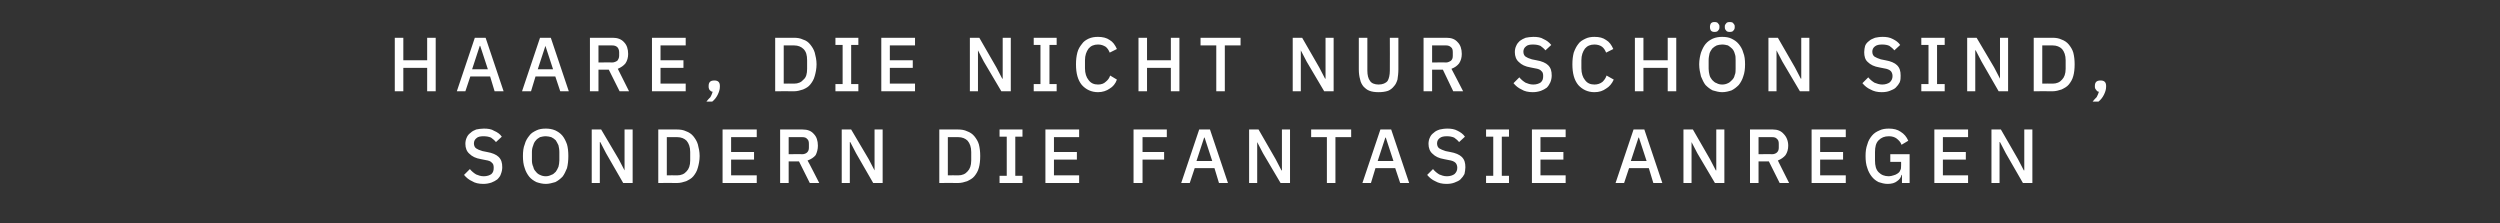<?xml version="1.0" standalone="no"?><!DOCTYPE svg PUBLIC "-//W3C//DTD SVG 1.1//EN" "http://www.w3.org/Graphics/SVG/1.1/DTD/svg11.dtd"><svg xmlns="http://www.w3.org/2000/svg" version="1.1" width="556px" height="49.7px" viewBox="0 -7 556 49.7" style="top:-7px"><rect x="0" y="-7" width="556" height="49.7" fill="#333333" stroke="none"/>  <desc>Haare, die nicht nur sch n sind, sondern die Fantasie anregen</desc>  <defs/>  <g id="Polygon170283">    <path d="M 107.5 33.9 C 106.5 33.9 105.6 33.7 105 33.3 C 104.3 33 103.7 32.5 103.2 31.9 C 103.2 31.9 104.5 30.6 104.5 30.6 C 104.9 31.1 105.4 31.5 105.9 31.8 C 106.4 32 106.9 32.2 107.6 32.2 C 108.3 32.2 108.9 32 109.3 31.7 C 109.7 31.3 109.8 30.9 109.8 30.3 C 109.8 29.8 109.7 29.4 109.4 29.2 C 109.2 28.9 108.7 28.7 108 28.6 C 108 28.6 107 28.4 107 28.4 C 105.8 28.2 105 27.8 104.4 27.2 C 103.8 26.7 103.5 25.9 103.5 25 C 103.5 24.5 103.6 24 103.8 23.6 C 104 23.1 104.3 22.8 104.7 22.5 C 105 22.2 105.4 22 105.9 21.8 C 106.4 21.7 107 21.6 107.6 21.6 C 108.5 21.6 109.3 21.7 109.9 22.1 C 110.6 22.4 111.2 22.8 111.6 23.4 C 111.6 23.4 110.3 24.6 110.3 24.6 C 110 24.2 109.6 23.9 109.2 23.6 C 108.7 23.4 108.2 23.3 107.5 23.3 C 106.9 23.3 106.3 23.4 106 23.7 C 105.6 24 105.4 24.4 105.4 24.9 C 105.4 25.4 105.6 25.8 105.9 26 C 106.2 26.2 106.6 26.4 107.3 26.6 C 107.3 26.6 108.3 26.8 108.3 26.8 C 109.5 27 110.4 27.4 110.9 27.9 C 111.5 28.5 111.7 29.2 111.7 30.2 C 111.7 30.7 111.6 31.2 111.4 31.7 C 111.3 32.1 111 32.5 110.6 32.9 C 110.2 33.2 109.8 33.4 109.3 33.6 C 108.7 33.8 108.1 33.9 107.5 33.9 Z M 121.4 33.9 C 120.6 33.9 119.9 33.7 119.3 33.5 C 118.7 33.2 118.1 32.8 117.7 32.3 C 117.3 31.8 116.9 31.1 116.7 30.4 C 116.4 29.6 116.3 28.7 116.3 27.7 C 116.3 26.7 116.4 25.8 116.7 25.1 C 116.9 24.3 117.3 23.7 117.7 23.2 C 118.1 22.6 118.7 22.3 119.3 22 C 119.9 21.7 120.6 21.6 121.4 21.6 C 122.1 21.6 122.8 21.7 123.5 22 C 124.1 22.3 124.6 22.6 125.1 23.2 C 125.5 23.7 125.8 24.3 126.1 25.1 C 126.3 25.8 126.4 26.7 126.4 27.7 C 126.4 28.7 126.3 29.6 126.1 30.4 C 125.8 31.1 125.5 31.8 125.1 32.3 C 124.6 32.8 124.1 33.2 123.5 33.5 C 122.8 33.7 122.1 33.9 121.4 33.9 Z M 121.4 32.2 C 121.8 32.2 122.2 32.1 122.6 31.9 C 123 31.8 123.3 31.5 123.6 31.2 C 123.8 30.9 124 30.6 124.2 30.1 C 124.3 29.7 124.4 29.2 124.4 28.7 C 124.4 28.7 124.4 26.8 124.4 26.8 C 124.4 26.2 124.3 25.8 124.2 25.3 C 124 24.9 123.8 24.5 123.6 24.2 C 123.3 23.9 123 23.7 122.6 23.5 C 122.2 23.4 121.8 23.3 121.4 23.3 C 120.9 23.3 120.5 23.4 120.1 23.5 C 119.8 23.7 119.4 23.9 119.2 24.2 C 118.9 24.5 118.7 24.9 118.6 25.3 C 118.4 25.8 118.3 26.2 118.3 26.8 C 118.3 26.8 118.3 28.7 118.3 28.7 C 118.3 29.2 118.4 29.7 118.6 30.1 C 118.7 30.6 118.9 30.9 119.2 31.2 C 119.4 31.5 119.8 31.8 120.1 31.9 C 120.5 32.1 120.9 32.2 121.4 32.2 Z M 134.8 27.1 L 133.5 24.6 L 133.4 24.6 L 133.4 33.7 L 131.6 33.7 L 131.6 21.8 L 133.7 21.8 L 137.6 28.4 L 138.9 30.9 L 138.9 30.9 L 138.9 21.8 L 140.7 21.8 L 140.7 33.7 L 138.6 33.7 L 134.8 27.1 Z M 146.4 21.8 C 146.4 21.8 150.59 21.79 150.6 21.8 C 151.3 21.8 152 21.9 152.6 22.2 C 153.2 22.4 153.8 22.8 154.2 23.3 C 154.6 23.8 155 24.4 155.2 25.1 C 155.4 25.9 155.6 26.7 155.6 27.7 C 155.6 28.7 155.4 29.6 155.2 30.3 C 155 31.1 154.6 31.7 154.2 32.2 C 153.8 32.7 153.2 33 152.6 33.3 C 152 33.5 151.3 33.7 150.6 33.7 C 150.59 33.66 146.4 33.7 146.4 33.7 L 146.4 21.8 Z M 150.6 32 C 151.5 32 152.2 31.7 152.7 31.1 C 153.2 30.6 153.5 29.8 153.5 28.7 C 153.5 28.7 153.5 26.8 153.5 26.8 C 153.5 25.7 153.2 24.9 152.7 24.3 C 152.2 23.8 151.5 23.5 150.6 23.5 C 150.59 23.49 148.3 23.5 148.3 23.5 L 148.3 32 C 148.3 32 150.59 31.96 150.6 32 Z M 160.7 33.7 L 160.7 21.8 L 168.3 21.8 L 168.3 23.5 L 162.6 23.5 L 162.6 26.8 L 167.7 26.8 L 167.7 28.5 L 162.6 28.5 L 162.6 32 L 168.3 32 L 168.3 33.7 L 160.7 33.7 Z M 175.4 33.7 L 173.5 33.7 L 173.5 21.8 C 173.5 21.8 178.53 21.79 178.5 21.8 C 179.6 21.8 180.4 22.1 181 22.8 C 181.6 23.4 181.9 24.3 181.9 25.4 C 181.9 26.2 181.7 26.9 181.4 27.5 C 181 28 180.4 28.4 179.6 28.7 C 179.64 28.66 182.2 33.7 182.2 33.7 L 180.1 33.7 L 177.7 28.9 L 175.4 28.9 L 175.4 33.7 Z M 178.4 27.3 C 178.9 27.3 179.3 27.1 179.5 26.9 C 179.8 26.6 179.9 26.3 179.9 25.8 C 179.9 25.8 179.9 25 179.9 25 C 179.9 24.5 179.8 24.1 179.5 23.9 C 179.3 23.6 178.9 23.5 178.4 23.5 C 178.4 23.49 175.4 23.5 175.4 23.5 L 175.4 27.3 C 175.4 27.3 178.4 27.25 178.4 27.3 Z M 190.4 27.1 L 189.1 24.6 L 189 24.6 L 189 33.7 L 187.2 33.7 L 187.2 21.8 L 189.3 21.8 L 193.2 28.4 L 194.5 30.9 L 194.5 30.9 L 194.5 21.8 L 196.3 21.8 L 196.3 33.7 L 194.2 33.7 L 190.4 27.1 Z M 208.9 21.8 C 208.9 21.8 213.08 21.79 213.1 21.8 C 213.8 21.8 214.5 21.9 215.1 22.2 C 215.7 22.4 216.3 22.8 216.7 23.3 C 217.1 23.8 217.5 24.4 217.7 25.1 C 217.9 25.9 218 26.7 218 27.7 C 218 28.7 217.9 29.6 217.7 30.3 C 217.5 31.1 217.1 31.7 216.7 32.2 C 216.3 32.7 215.7 33 215.1 33.3 C 214.5 33.5 213.8 33.7 213.1 33.7 C 213.08 33.66 208.9 33.7 208.9 33.7 L 208.9 21.8 Z M 213.1 32 C 214 32 214.7 31.7 215.2 31.1 C 215.7 30.6 216 29.8 216 28.7 C 216 28.7 216 26.8 216 26.8 C 216 25.7 215.7 24.9 215.2 24.3 C 214.7 23.8 214 23.5 213.1 23.5 C 213.08 23.49 210.8 23.5 210.8 23.5 L 210.8 32 C 210.8 32 213.08 31.96 213.1 32 Z M 222.3 33.7 L 222.3 32.1 L 223.9 32.1 L 223.9 23.4 L 222.3 23.4 L 222.3 21.8 L 227.4 21.8 L 227.4 23.4 L 225.8 23.4 L 225.8 32.1 L 227.4 32.1 L 227.4 33.7 L 222.3 33.7 Z M 232.5 33.7 L 232.5 21.8 L 240 21.8 L 240 23.5 L 234.4 23.5 L 234.4 26.8 L 239.5 26.8 L 239.5 28.5 L 234.4 28.5 L 234.4 32 L 240 32 L 240 33.7 L 232.5 33.7 Z M 252.1 33.7 L 252.1 21.8 L 259.5 21.8 L 259.5 23.5 L 254.1 23.5 L 254.1 26.8 L 258.9 26.8 L 258.9 28.5 L 254.1 28.5 L 254.1 33.7 L 252.1 33.7 Z M 271.1 33.7 L 270.1 30.4 L 265.7 30.4 L 264.6 33.7 L 262.7 33.7 L 266.7 21.8 L 269.1 21.8 L 273.1 33.7 L 271.1 33.7 Z M 267.9 23.6 L 267.8 23.6 L 266.1 28.8 L 269.6 28.8 L 267.9 23.6 Z M 280.9 27.1 L 279.6 24.6 L 279.6 24.6 L 279.6 33.7 L 277.8 33.7 L 277.8 21.8 L 279.9 21.8 L 283.7 28.4 L 285 30.9 L 285.1 30.9 L 285.1 21.8 L 286.9 21.8 L 286.9 33.7 L 284.8 33.7 L 280.9 27.1 Z M 297 23.5 L 297 33.7 L 295.1 33.7 L 295.1 23.5 L 291.6 23.5 L 291.6 21.8 L 300.5 21.8 L 300.5 23.5 L 297 23.5 Z M 311.4 33.7 L 310.3 30.4 L 305.9 30.4 L 304.9 33.7 L 303 33.7 L 307 21.8 L 309.4 21.8 L 313.4 33.7 L 311.4 33.7 Z M 308.2 23.6 L 308.1 23.6 L 306.4 28.8 L 309.9 28.8 L 308.2 23.6 Z M 321.7 33.9 C 320.7 33.9 319.9 33.7 319.2 33.3 C 318.5 33 317.9 32.5 317.4 31.9 C 317.4 31.9 318.7 30.6 318.7 30.6 C 319.1 31.1 319.6 31.5 320.1 31.8 C 320.6 32 321.1 32.2 321.8 32.2 C 322.5 32.2 323.1 32 323.5 31.7 C 323.9 31.3 324.1 30.9 324.1 30.3 C 324.1 29.8 323.9 29.4 323.7 29.2 C 323.4 28.9 322.9 28.7 322.2 28.6 C 322.2 28.6 321.2 28.4 321.2 28.4 C 320 28.2 319.2 27.8 318.6 27.2 C 318 26.7 317.7 25.9 317.7 25 C 317.7 24.5 317.8 24 318 23.6 C 318.2 23.1 318.5 22.8 318.9 22.5 C 319.2 22.2 319.6 22 320.2 21.8 C 320.7 21.7 321.2 21.6 321.9 21.6 C 322.7 21.6 323.5 21.7 324.2 22.1 C 324.8 22.4 325.4 22.8 325.8 23.4 C 325.8 23.4 324.5 24.6 324.5 24.6 C 324.2 24.2 323.8 23.9 323.4 23.6 C 322.9 23.4 322.4 23.3 321.8 23.3 C 321.1 23.3 320.6 23.4 320.2 23.7 C 319.8 24 319.6 24.4 319.6 24.9 C 319.6 25.4 319.8 25.8 320.1 26 C 320.4 26.2 320.9 26.4 321.5 26.6 C 321.5 26.6 322.5 26.8 322.5 26.8 C 323.7 27 324.6 27.4 325.1 27.9 C 325.7 28.5 325.9 29.2 325.9 30.2 C 325.9 30.7 325.8 31.2 325.7 31.7 C 325.5 32.1 325.2 32.5 324.8 32.9 C 324.5 33.2 324 33.4 323.5 33.6 C 323 33.8 322.4 33.9 321.7 33.9 Z M 330.5 33.7 L 330.5 32.1 L 332.1 32.1 L 332.1 23.4 L 330.5 23.4 L 330.5 21.8 L 335.6 21.8 L 335.6 23.4 L 334 23.4 L 334 32.1 L 335.6 32.1 L 335.6 33.7 L 330.5 33.7 Z M 340.7 33.7 L 340.7 21.8 L 348.2 21.8 L 348.2 23.5 L 342.6 23.5 L 342.6 26.8 L 347.7 26.8 L 347.7 28.5 L 342.6 28.5 L 342.6 32 L 348.2 32 L 348.2 33.7 L 340.7 33.7 Z M 367.7 33.7 L 366.7 30.4 L 362.3 30.4 L 361.2 33.7 L 359.3 33.7 L 363.3 21.8 L 365.7 21.8 L 369.7 33.7 L 367.7 33.7 Z M 364.5 23.6 L 364.4 23.6 L 362.7 28.8 L 366.2 28.8 L 364.5 23.6 Z M 377.5 27.1 L 376.2 24.6 L 376.2 24.6 L 376.2 33.7 L 374.4 33.7 L 374.4 21.8 L 376.5 21.8 L 380.3 28.4 L 381.6 30.9 L 381.7 30.9 L 381.7 21.8 L 383.5 21.8 L 383.5 33.7 L 381.4 33.7 L 377.5 27.1 Z M 391.1 33.7 L 389.2 33.7 L 389.2 21.8 C 389.2 21.8 394.25 21.79 394.3 21.8 C 395.3 21.8 396.1 22.1 396.7 22.8 C 397.3 23.4 397.7 24.3 397.7 25.4 C 397.7 26.2 397.5 26.9 397.1 27.5 C 396.7 28 396.1 28.4 395.4 28.7 C 395.36 28.66 397.9 33.7 397.9 33.7 L 395.8 33.7 L 393.4 28.9 L 391.1 28.9 L 391.1 33.7 Z M 394.1 27.3 C 394.6 27.3 395 27.1 395.2 26.9 C 395.5 26.6 395.6 26.3 395.6 25.8 C 395.6 25.8 395.6 25 395.6 25 C 395.6 24.5 395.5 24.1 395.2 23.9 C 395 23.6 394.6 23.5 394.1 23.5 C 394.12 23.49 391.1 23.5 391.1 23.5 L 391.1 27.3 C 391.1 27.3 394.12 27.25 394.1 27.3 Z M 402.9 33.7 L 402.9 21.8 L 410.5 21.8 L 410.5 23.5 L 404.8 23.5 L 404.8 26.8 L 409.9 26.8 L 409.9 28.5 L 404.8 28.5 L 404.8 32 L 410.5 32 L 410.5 33.7 L 402.9 33.7 Z M 423 31.9 C 423 31.9 422.94 31.87 422.9 31.9 C 422.8 32.4 422.5 32.9 421.9 33.3 C 421.4 33.7 420.7 33.9 419.8 33.9 C 419.1 33.9 418.4 33.7 417.8 33.5 C 417.2 33.2 416.7 32.8 416.3 32.3 C 415.9 31.8 415.5 31.1 415.3 30.4 C 415 29.6 414.9 28.7 414.9 27.7 C 414.9 26.7 415 25.9 415.3 25.1 C 415.5 24.3 415.9 23.7 416.3 23.2 C 416.8 22.6 417.3 22.3 418 22 C 418.6 21.7 419.3 21.6 420.1 21.6 C 421.1 21.6 422 21.8 422.7 22.3 C 423.5 22.8 424 23.4 424.4 24.3 C 424.4 24.3 422.9 25.2 422.9 25.2 C 422.7 24.6 422.3 24.2 421.8 23.8 C 421.4 23.5 420.8 23.3 420.1 23.3 C 419.1 23.3 418.4 23.6 417.8 24.2 C 417.2 24.8 417 25.7 417 26.8 C 417 26.8 417 28.7 417 28.7 C 417 29.8 417.2 30.7 417.8 31.3 C 418.4 31.9 419.1 32.2 420.1 32.2 C 420.4 32.2 420.8 32.1 421.1 32 C 421.5 31.9 421.7 31.8 422 31.6 C 422.3 31.4 422.5 31.2 422.6 30.9 C 422.8 30.6 422.8 30.3 422.8 29.9 C 422.83 29.91 422.8 29 422.8 29 L 420.4 29 L 420.4 27.3 L 424.7 27.3 L 424.7 33.7 L 423 33.7 L 423 31.9 Z M 430.2 33.7 L 430.2 21.8 L 437.7 21.8 L 437.7 23.5 L 432.1 23.5 L 432.1 26.8 L 437.2 26.8 L 437.2 28.5 L 432.1 28.5 L 432.1 32 L 437.7 32 L 437.7 33.7 L 430.2 33.7 Z M 446.1 27.1 L 444.8 24.6 L 444.7 24.6 L 444.7 33.7 L 442.9 33.7 L 442.9 21.8 L 445 21.8 L 448.8 28.4 L 450.1 30.9 L 450.2 30.9 L 450.2 21.8 L 452 21.8 L 452 33.7 L 449.9 33.7 L 446.1 27.1 Z " stroke="none" fill="#fff"/>  </g>  <g id="Polygon170282">    <path d="M 95 8.1 L 89.7 8.1 L 89.7 13.3 L 87.8 13.3 L 87.8 1.4 L 89.7 1.4 L 89.7 6.4 L 95 6.4 L 95 1.4 L 96.9 1.4 L 96.9 13.3 L 95 13.3 L 95 8.1 Z M 110 13.3 L 109 10 L 104.6 10 L 103.5 13.3 L 101.6 13.3 L 105.6 1.4 L 108 1.4 L 112 13.3 L 110 13.3 Z M 106.8 3.2 L 106.7 3.2 L 105 8.4 L 108.5 8.4 L 106.8 3.2 Z M 124.6 13.3 L 123.5 10 L 119.1 10 L 118.1 13.3 L 116.1 13.3 L 120.1 1.4 L 122.5 1.4 L 126.5 13.3 L 124.6 13.3 Z M 121.3 3.2 L 121.3 3.2 L 119.6 8.4 L 123 8.4 L 121.3 3.2 Z M 133.1 13.3 L 131.2 13.3 L 131.2 1.4 C 131.2 1.4 136.27 1.39 136.3 1.4 C 137.3 1.4 138.2 1.7 138.8 2.4 C 139.4 3 139.7 3.9 139.7 5 C 139.7 5.8 139.5 6.5 139.1 7.1 C 138.7 7.6 138.1 8 137.4 8.3 C 137.38 8.26 139.9 13.3 139.9 13.3 L 137.8 13.3 L 135.4 8.5 L 133.1 8.5 L 133.1 13.3 Z M 136.1 6.9 C 136.6 6.9 137 6.7 137.3 6.5 C 137.5 6.2 137.7 5.9 137.7 5.4 C 137.7 5.4 137.7 4.6 137.7 4.6 C 137.7 4.1 137.5 3.7 137.3 3.5 C 137 3.2 136.6 3.1 136.1 3.1 C 136.14 3.09 133.1 3.1 133.1 3.1 L 133.1 6.9 C 133.1 6.9 136.14 6.85 136.1 6.9 Z M 145 13.3 L 145 1.4 L 152.5 1.4 L 152.5 3.1 L 146.9 3.1 L 146.9 6.4 L 152 6.4 L 152 8.1 L 146.9 8.1 L 146.9 11.6 L 152.5 11.6 L 152.5 13.3 L 145 13.3 Z M 158.9 10.9 C 159.3 10.9 159.6 11 159.8 11.2 C 160 11.4 160.1 11.7 160.1 12.1 C 160.1 12.1 160.1 12.3 160.1 12.3 C 160.1 12.9 159.9 13.5 159.6 14.1 C 159.3 14.7 158.9 15.2 158.4 15.6 C 158.4 15.6 157.1 15.6 157.1 15.6 C 157.4 15.2 157.7 14.9 158 14.6 C 158.2 14.2 158.4 13.8 158.5 13.4 C 158.2 13.4 158 13.2 157.8 13 C 157.7 12.8 157.6 12.6 157.6 12.3 C 157.6 12.3 157.6 12.1 157.6 12.1 C 157.6 11.7 157.7 11.4 157.9 11.2 C 158.1 11 158.4 10.9 158.9 10.9 Z M 172.4 1.4 C 172.4 1.4 176.6 1.39 176.6 1.4 C 177.3 1.4 178 1.5 178.6 1.8 C 179.3 2 179.8 2.4 180.2 2.9 C 180.6 3.4 181 4 181.2 4.7 C 181.4 5.5 181.6 6.3 181.6 7.3 C 181.6 8.3 181.4 9.2 181.2 9.9 C 181 10.7 180.6 11.3 180.2 11.8 C 179.8 12.3 179.3 12.6 178.6 12.9 C 178 13.1 177.3 13.3 176.6 13.3 C 176.6 13.26 172.4 13.3 172.4 13.3 L 172.4 1.4 Z M 176.6 11.6 C 177.5 11.6 178.2 11.3 178.7 10.7 C 179.3 10.2 179.5 9.4 179.5 8.3 C 179.5 8.3 179.5 6.4 179.5 6.4 C 179.5 5.3 179.3 4.5 178.7 3.9 C 178.2 3.4 177.5 3.1 176.6 3.1 C 176.6 3.09 174.3 3.1 174.3 3.1 L 174.3 11.6 C 174.3 11.6 176.6 11.56 176.6 11.6 Z M 185.8 13.3 L 185.8 11.7 L 187.4 11.7 L 187.4 3 L 185.8 3 L 185.8 1.4 L 190.9 1.4 L 190.9 3 L 189.3 3 L 189.3 11.7 L 190.9 11.7 L 190.9 13.3 L 185.8 13.3 Z M 196 13.3 L 196 1.4 L 203.5 1.4 L 203.5 3.1 L 197.9 3.1 L 197.9 6.4 L 203 6.4 L 203 8.1 L 197.9 8.1 L 197.9 11.6 L 203.5 11.6 L 203.5 13.3 L 196 13.3 Z M 218.8 6.7 L 217.5 4.2 L 217.5 4.2 L 217.5 13.3 L 215.7 13.3 L 215.7 1.4 L 217.8 1.4 L 221.6 8 L 222.9 10.5 L 223 10.5 L 223 1.4 L 224.8 1.4 L 224.8 13.3 L 222.7 13.3 L 218.8 6.7 Z M 229.9 13.3 L 229.9 11.7 L 231.4 11.7 L 231.4 3 L 229.9 3 L 229.9 1.4 L 235 1.4 L 235 3 L 233.4 3 L 233.4 11.7 L 235 11.7 L 235 13.3 L 229.9 13.3 Z M 244.2 13.5 C 242.7 13.5 241.5 12.9 240.6 11.9 C 239.7 10.8 239.3 9.3 239.3 7.3 C 239.3 6.3 239.4 5.5 239.6 4.7 C 239.8 3.9 240.2 3.3 240.6 2.8 C 241 2.2 241.5 1.9 242.1 1.6 C 242.8 1.3 243.4 1.2 244.2 1.2 C 245.2 1.2 246.1 1.4 246.8 1.9 C 247.5 2.3 248 3 248.4 3.9 C 248.4 3.9 246.8 4.7 246.8 4.7 C 246.6 4.2 246.3 3.7 245.9 3.4 C 245.4 3.1 244.9 2.9 244.2 2.9 C 243.3 2.9 242.6 3.2 242.1 3.8 C 241.6 4.5 241.3 5.3 241.3 6.4 C 241.3 6.4 241.3 8.2 241.3 8.2 C 241.3 9.3 241.6 10.2 242.1 10.8 C 242.6 11.5 243.3 11.8 244.2 11.8 C 244.9 11.8 245.5 11.6 245.9 11.2 C 246.4 10.8 246.7 10.4 246.9 9.8 C 246.9 9.8 248.4 10.7 248.4 10.7 C 248.1 11.6 247.5 12.3 246.8 12.7 C 246.1 13.2 245.2 13.5 244.2 13.5 Z M 260.4 8.1 L 255.1 8.1 L 255.1 13.3 L 253.2 13.3 L 253.2 1.4 L 255.1 1.4 L 255.1 6.4 L 260.4 6.4 L 260.4 1.4 L 262.3 1.4 L 262.3 13.3 L 260.4 13.3 L 260.4 8.1 Z M 272.4 3.1 L 272.4 13.3 L 270.5 13.3 L 270.5 3.1 L 267 3.1 L 267 1.4 L 275.9 1.4 L 275.9 3.1 L 272.4 3.1 Z M 290.6 6.7 L 289.3 4.2 L 289.3 4.2 L 289.3 13.3 L 287.5 13.3 L 287.5 1.4 L 289.6 1.4 L 293.4 8 L 294.7 10.5 L 294.8 10.5 L 294.8 1.4 L 296.6 1.4 L 296.6 13.3 L 294.5 13.3 L 290.6 6.7 Z M 304.1 1.4 C 304.1 1.4 304.09 8.72 304.1 8.7 C 304.1 9.7 304.3 10.5 304.7 11 C 305 11.5 305.7 11.8 306.6 11.8 C 307.5 11.8 308.2 11.5 308.6 11 C 308.9 10.5 309.1 9.7 309.1 8.7 C 309.13 8.72 309.1 1.4 309.1 1.4 L 311 1.4 C 311 1.4 311 8.4 311 8.4 C 311 9.3 310.9 10 310.8 10.7 C 310.6 11.3 310.4 11.8 310 12.2 C 309.7 12.6 309.2 13 308.7 13.2 C 308.1 13.4 307.4 13.5 306.6 13.5 C 305.8 13.5 305.1 13.4 304.6 13.2 C 304 13 303.6 12.6 303.2 12.2 C 302.9 11.8 302.6 11.3 302.5 10.7 C 302.3 10 302.2 9.3 302.2 8.4 C 302.22 8.4 302.2 1.4 302.2 1.4 L 304.1 1.4 Z M 318.5 13.3 L 316.6 13.3 L 316.6 1.4 C 316.6 1.4 321.7 1.39 321.7 1.4 C 322.8 1.4 323.6 1.7 324.2 2.4 C 324.8 3 325.1 3.9 325.1 5 C 325.1 5.8 324.9 6.5 324.5 7.1 C 324.1 7.6 323.6 8 322.8 8.3 C 322.81 8.26 325.4 13.3 325.4 13.3 L 323.2 13.3 L 320.9 8.5 L 318.5 8.5 L 318.5 13.3 Z M 321.6 6.9 C 322 6.9 322.4 6.7 322.7 6.5 C 323 6.2 323.1 5.9 323.1 5.4 C 323.1 5.4 323.1 4.6 323.1 4.6 C 323.1 4.1 323 3.7 322.7 3.5 C 322.4 3.2 322 3.1 321.6 3.1 C 321.56 3.09 318.5 3.1 318.5 3.1 L 318.5 6.9 C 318.5 6.9 321.56 6.85 321.6 6.9 Z M 340.9 13.5 C 339.9 13.5 339 13.3 338.4 12.9 C 337.7 12.6 337.1 12.1 336.6 11.5 C 336.6 11.5 337.9 10.2 337.9 10.2 C 338.3 10.7 338.8 11.1 339.3 11.4 C 339.8 11.6 340.3 11.8 341 11.8 C 341.7 11.8 342.3 11.6 342.7 11.3 C 343.1 10.9 343.2 10.5 343.2 9.9 C 343.2 9.4 343.1 9 342.8 8.8 C 342.6 8.5 342.1 8.3 341.4 8.2 C 341.4 8.2 340.4 8 340.4 8 C 339.2 7.8 338.4 7.4 337.8 6.8 C 337.2 6.3 336.9 5.5 336.9 4.6 C 336.9 4.1 337 3.6 337.2 3.2 C 337.4 2.7 337.7 2.4 338 2.1 C 338.4 1.8 338.8 1.6 339.3 1.4 C 339.8 1.3 340.4 1.2 341 1.2 C 341.9 1.2 342.7 1.3 343.3 1.7 C 344 2 344.5 2.4 345 3 C 345 3 343.7 4.2 343.7 4.2 C 343.4 3.8 343 3.5 342.6 3.2 C 342.1 3 341.6 2.9 340.9 2.9 C 340.3 2.9 339.7 3 339.4 3.3 C 339 3.6 338.8 4 338.8 4.5 C 338.8 5 339 5.4 339.3 5.6 C 339.6 5.8 340 6 340.7 6.2 C 340.7 6.2 341.7 6.4 341.7 6.4 C 342.9 6.6 343.8 7 344.3 7.5 C 344.9 8.1 345.1 8.8 345.1 9.8 C 345.1 10.3 345 10.8 344.8 11.3 C 344.6 11.7 344.4 12.1 344 12.5 C 343.6 12.8 343.2 13 342.7 13.2 C 342.1 13.4 341.5 13.5 340.9 13.5 Z M 354.6 13.5 C 353.1 13.5 351.9 12.9 351 11.9 C 350.1 10.8 349.7 9.3 349.7 7.3 C 349.7 6.3 349.8 5.5 350 4.7 C 350.3 3.9 350.6 3.3 351 2.8 C 351.4 2.2 352 1.9 352.6 1.6 C 353.2 1.3 353.9 1.2 354.6 1.2 C 355.7 1.2 356.5 1.4 357.2 1.9 C 357.9 2.3 358.4 3 358.8 3.9 C 358.8 3.9 357.2 4.7 357.2 4.7 C 357 4.2 356.7 3.7 356.3 3.4 C 355.9 3.1 355.3 2.9 354.6 2.9 C 353.7 2.9 353 3.2 352.5 3.8 C 352 4.5 351.7 5.3 351.7 6.4 C 351.7 6.4 351.7 8.2 351.7 8.2 C 351.7 9.3 352 10.2 352.5 10.8 C 353 11.5 353.7 11.8 354.6 11.8 C 355.3 11.8 355.9 11.6 356.4 11.2 C 356.8 10.8 357.1 10.4 357.3 9.8 C 357.3 9.8 358.9 10.7 358.9 10.7 C 358.5 11.6 357.9 12.3 357.2 12.7 C 356.5 13.2 355.7 13.5 354.6 13.5 Z M 370.9 8.1 L 365.5 8.1 L 365.5 13.3 L 363.6 13.3 L 363.6 1.4 L 365.5 1.4 L 365.5 6.4 L 370.9 6.4 L 370.9 1.4 L 372.8 1.4 L 372.8 13.3 L 370.9 13.3 L 370.9 8.1 Z M 383 13.5 C 382.3 13.5 381.6 13.3 380.9 13.1 C 380.3 12.8 379.8 12.4 379.3 11.9 C 378.9 11.4 378.6 10.7 378.3 10 C 378.1 9.2 377.9 8.3 377.9 7.3 C 377.9 6.3 378.1 5.4 378.3 4.7 C 378.6 3.9 378.9 3.3 379.3 2.8 C 379.8 2.2 380.3 1.9 380.9 1.6 C 381.6 1.3 382.3 1.2 383 1.2 C 383.8 1.2 384.5 1.3 385.1 1.6 C 385.7 1.9 386.2 2.2 386.7 2.8 C 387.1 3.3 387.5 3.9 387.7 4.7 C 388 5.4 388.1 6.3 388.1 7.3 C 388.1 8.3 388 9.2 387.7 10 C 387.5 10.7 387.1 11.4 386.7 11.9 C 386.2 12.4 385.7 12.8 385.1 13.1 C 384.5 13.3 383.8 13.5 383 13.5 Z M 383 11.8 C 383.5 11.8 383.9 11.7 384.3 11.5 C 384.6 11.4 384.9 11.1 385.2 10.8 C 385.5 10.5 385.7 10.2 385.8 9.7 C 386 9.3 386 8.8 386 8.3 C 386 8.3 386 6.4 386 6.4 C 386 5.8 386 5.4 385.8 4.9 C 385.7 4.5 385.5 4.1 385.2 3.8 C 384.9 3.5 384.6 3.3 384.3 3.1 C 383.9 3 383.5 2.9 383 2.9 C 382.6 2.9 382.1 3 381.8 3.1 C 381.4 3.3 381.1 3.5 380.8 3.8 C 380.6 4.1 380.3 4.5 380.2 4.9 C 380.1 5.4 380 5.8 380 6.4 C 380 6.4 380 8.3 380 8.3 C 380 8.8 380.1 9.3 380.2 9.7 C 380.3 10.2 380.6 10.5 380.8 10.8 C 381.1 11.1 381.4 11.4 381.8 11.5 C 382.1 11.7 382.6 11.8 383 11.8 Z M 381.3 0.1 C 380.9 0.1 380.7 0 380.5 -0.2 C 380.4 -0.4 380.3 -0.6 380.3 -0.9 C 380.3 -0.9 380.3 -1.2 380.3 -1.2 C 380.3 -1.4 380.4 -1.6 380.5 -1.8 C 380.7 -2 380.9 -2.1 381.3 -2.1 C 381.7 -2.1 382 -2 382.1 -1.8 C 382.3 -1.6 382.4 -1.4 382.4 -1.2 C 382.4 -1.2 382.4 -0.9 382.4 -0.9 C 382.4 -0.6 382.3 -0.4 382.1 -0.2 C 382 0 381.7 0.1 381.3 0.1 Z M 384.7 0.1 C 384.3 0.1 384 0 383.9 -0.2 C 383.7 -0.4 383.6 -0.6 383.6 -0.9 C 383.6 -0.9 383.6 -1.2 383.6 -1.2 C 383.6 -1.4 383.7 -1.6 383.9 -1.8 C 384 -2 384.3 -2.1 384.7 -2.1 C 385.1 -2.1 385.4 -2 385.5 -1.8 C 385.7 -1.6 385.8 -1.4 385.8 -1.2 C 385.8 -1.2 385.8 -0.9 385.8 -0.9 C 385.8 -0.6 385.7 -0.4 385.5 -0.2 C 385.4 0 385.1 0.1 384.7 0.1 Z M 396.4 6.7 L 395.1 4.2 L 395.1 4.2 L 395.1 13.3 L 393.3 13.3 L 393.3 1.4 L 395.4 1.4 L 399.2 8 L 400.5 10.5 L 400.6 10.5 L 400.6 1.4 L 402.4 1.4 L 402.4 13.3 L 400.3 13.3 L 396.4 6.7 Z M 418.5 13.5 C 417.5 13.5 416.7 13.3 416 12.9 C 415.3 12.6 414.7 12.1 414.2 11.5 C 414.2 11.5 415.5 10.2 415.5 10.2 C 415.9 10.7 416.4 11.1 416.9 11.4 C 417.4 11.6 418 11.8 418.6 11.8 C 419.3 11.8 419.9 11.6 420.3 11.3 C 420.7 10.9 420.9 10.5 420.9 9.9 C 420.9 9.4 420.7 9 420.5 8.8 C 420.2 8.5 419.7 8.3 419 8.2 C 419 8.2 418 8 418 8 C 416.8 7.8 416 7.4 415.4 6.8 C 414.8 6.3 414.6 5.5 414.6 4.6 C 414.6 4.1 414.7 3.6 414.8 3.2 C 415 2.7 415.3 2.4 415.7 2.1 C 416 1.8 416.5 1.6 417 1.4 C 417.5 1.3 418 1.2 418.7 1.2 C 419.5 1.2 420.3 1.3 421 1.7 C 421.6 2 422.2 2.4 422.6 3 C 422.6 3 421.3 4.2 421.3 4.2 C 421 3.8 420.6 3.5 420.2 3.2 C 419.8 3 419.2 2.9 418.6 2.9 C 417.9 2.9 417.4 3 417 3.3 C 416.6 3.6 416.4 4 416.4 4.5 C 416.4 5 416.6 5.4 416.9 5.6 C 417.2 5.8 417.7 6 418.3 6.2 C 418.3 6.2 419.3 6.4 419.3 6.4 C 420.5 6.6 421.4 7 421.9 7.5 C 422.5 8.1 422.7 8.8 422.7 9.8 C 422.7 10.3 422.7 10.8 422.5 11.3 C 422.3 11.7 422 12.1 421.6 12.5 C 421.3 12.8 420.8 13 420.3 13.2 C 419.8 13.4 419.2 13.5 418.5 13.5 Z M 427.3 13.3 L 427.3 11.7 L 428.9 11.7 L 428.9 3 L 427.3 3 L 427.3 1.4 L 432.5 1.4 L 432.5 3 L 430.8 3 L 430.8 11.7 L 432.5 11.7 L 432.5 13.3 L 427.3 13.3 Z M 440.7 6.7 L 439.4 4.2 L 439.3 4.2 L 439.3 13.3 L 437.5 13.3 L 437.5 1.4 L 439.6 1.4 L 443.5 8 L 444.8 10.5 L 444.8 10.5 L 444.8 1.4 L 446.6 1.4 L 446.6 13.3 L 444.5 13.3 L 440.7 6.7 Z M 452.3 1.4 C 452.3 1.4 456.48 1.39 456.5 1.4 C 457.2 1.4 457.9 1.5 458.5 1.8 C 459.1 2 459.7 2.4 460.1 2.9 C 460.5 3.4 460.9 4 461.1 4.7 C 461.3 5.5 461.4 6.3 461.4 7.3 C 461.4 8.3 461.3 9.2 461.1 9.9 C 460.9 10.7 460.5 11.3 460.1 11.8 C 459.7 12.3 459.1 12.6 458.5 12.9 C 457.9 13.1 457.2 13.3 456.5 13.3 C 456.48 13.26 452.3 13.3 452.3 13.3 L 452.3 1.4 Z M 456.5 11.6 C 457.4 11.6 458.1 11.3 458.6 10.7 C 459.1 10.2 459.4 9.4 459.4 8.3 C 459.4 8.3 459.4 6.4 459.4 6.4 C 459.4 5.3 459.1 4.5 458.6 3.9 C 458.1 3.4 457.4 3.1 456.5 3.1 C 456.48 3.09 454.2 3.1 454.2 3.1 L 454.2 11.6 C 454.2 11.6 456.48 11.56 456.5 11.6 Z M 467.2 10.9 C 467.6 10.9 467.9 11 468.1 11.2 C 468.3 11.4 468.4 11.7 468.4 12.1 C 468.4 12.1 468.4 12.3 468.4 12.3 C 468.4 12.9 468.2 13.5 467.9 14.1 C 467.6 14.7 467.2 15.2 466.7 15.6 C 466.7 15.6 465.4 15.6 465.4 15.6 C 465.7 15.2 466 14.9 466.3 14.6 C 466.5 14.2 466.7 13.8 466.8 13.4 C 466.5 13.4 466.3 13.2 466.2 13 C 466 12.8 465.9 12.6 465.9 12.3 C 465.9 12.3 465.9 12.1 465.9 12.1 C 465.9 11.7 466 11.4 466.2 11.2 C 466.4 11 466.7 10.9 467.2 10.9 Z " stroke="none" fill="#fff"/>  </g></svg>